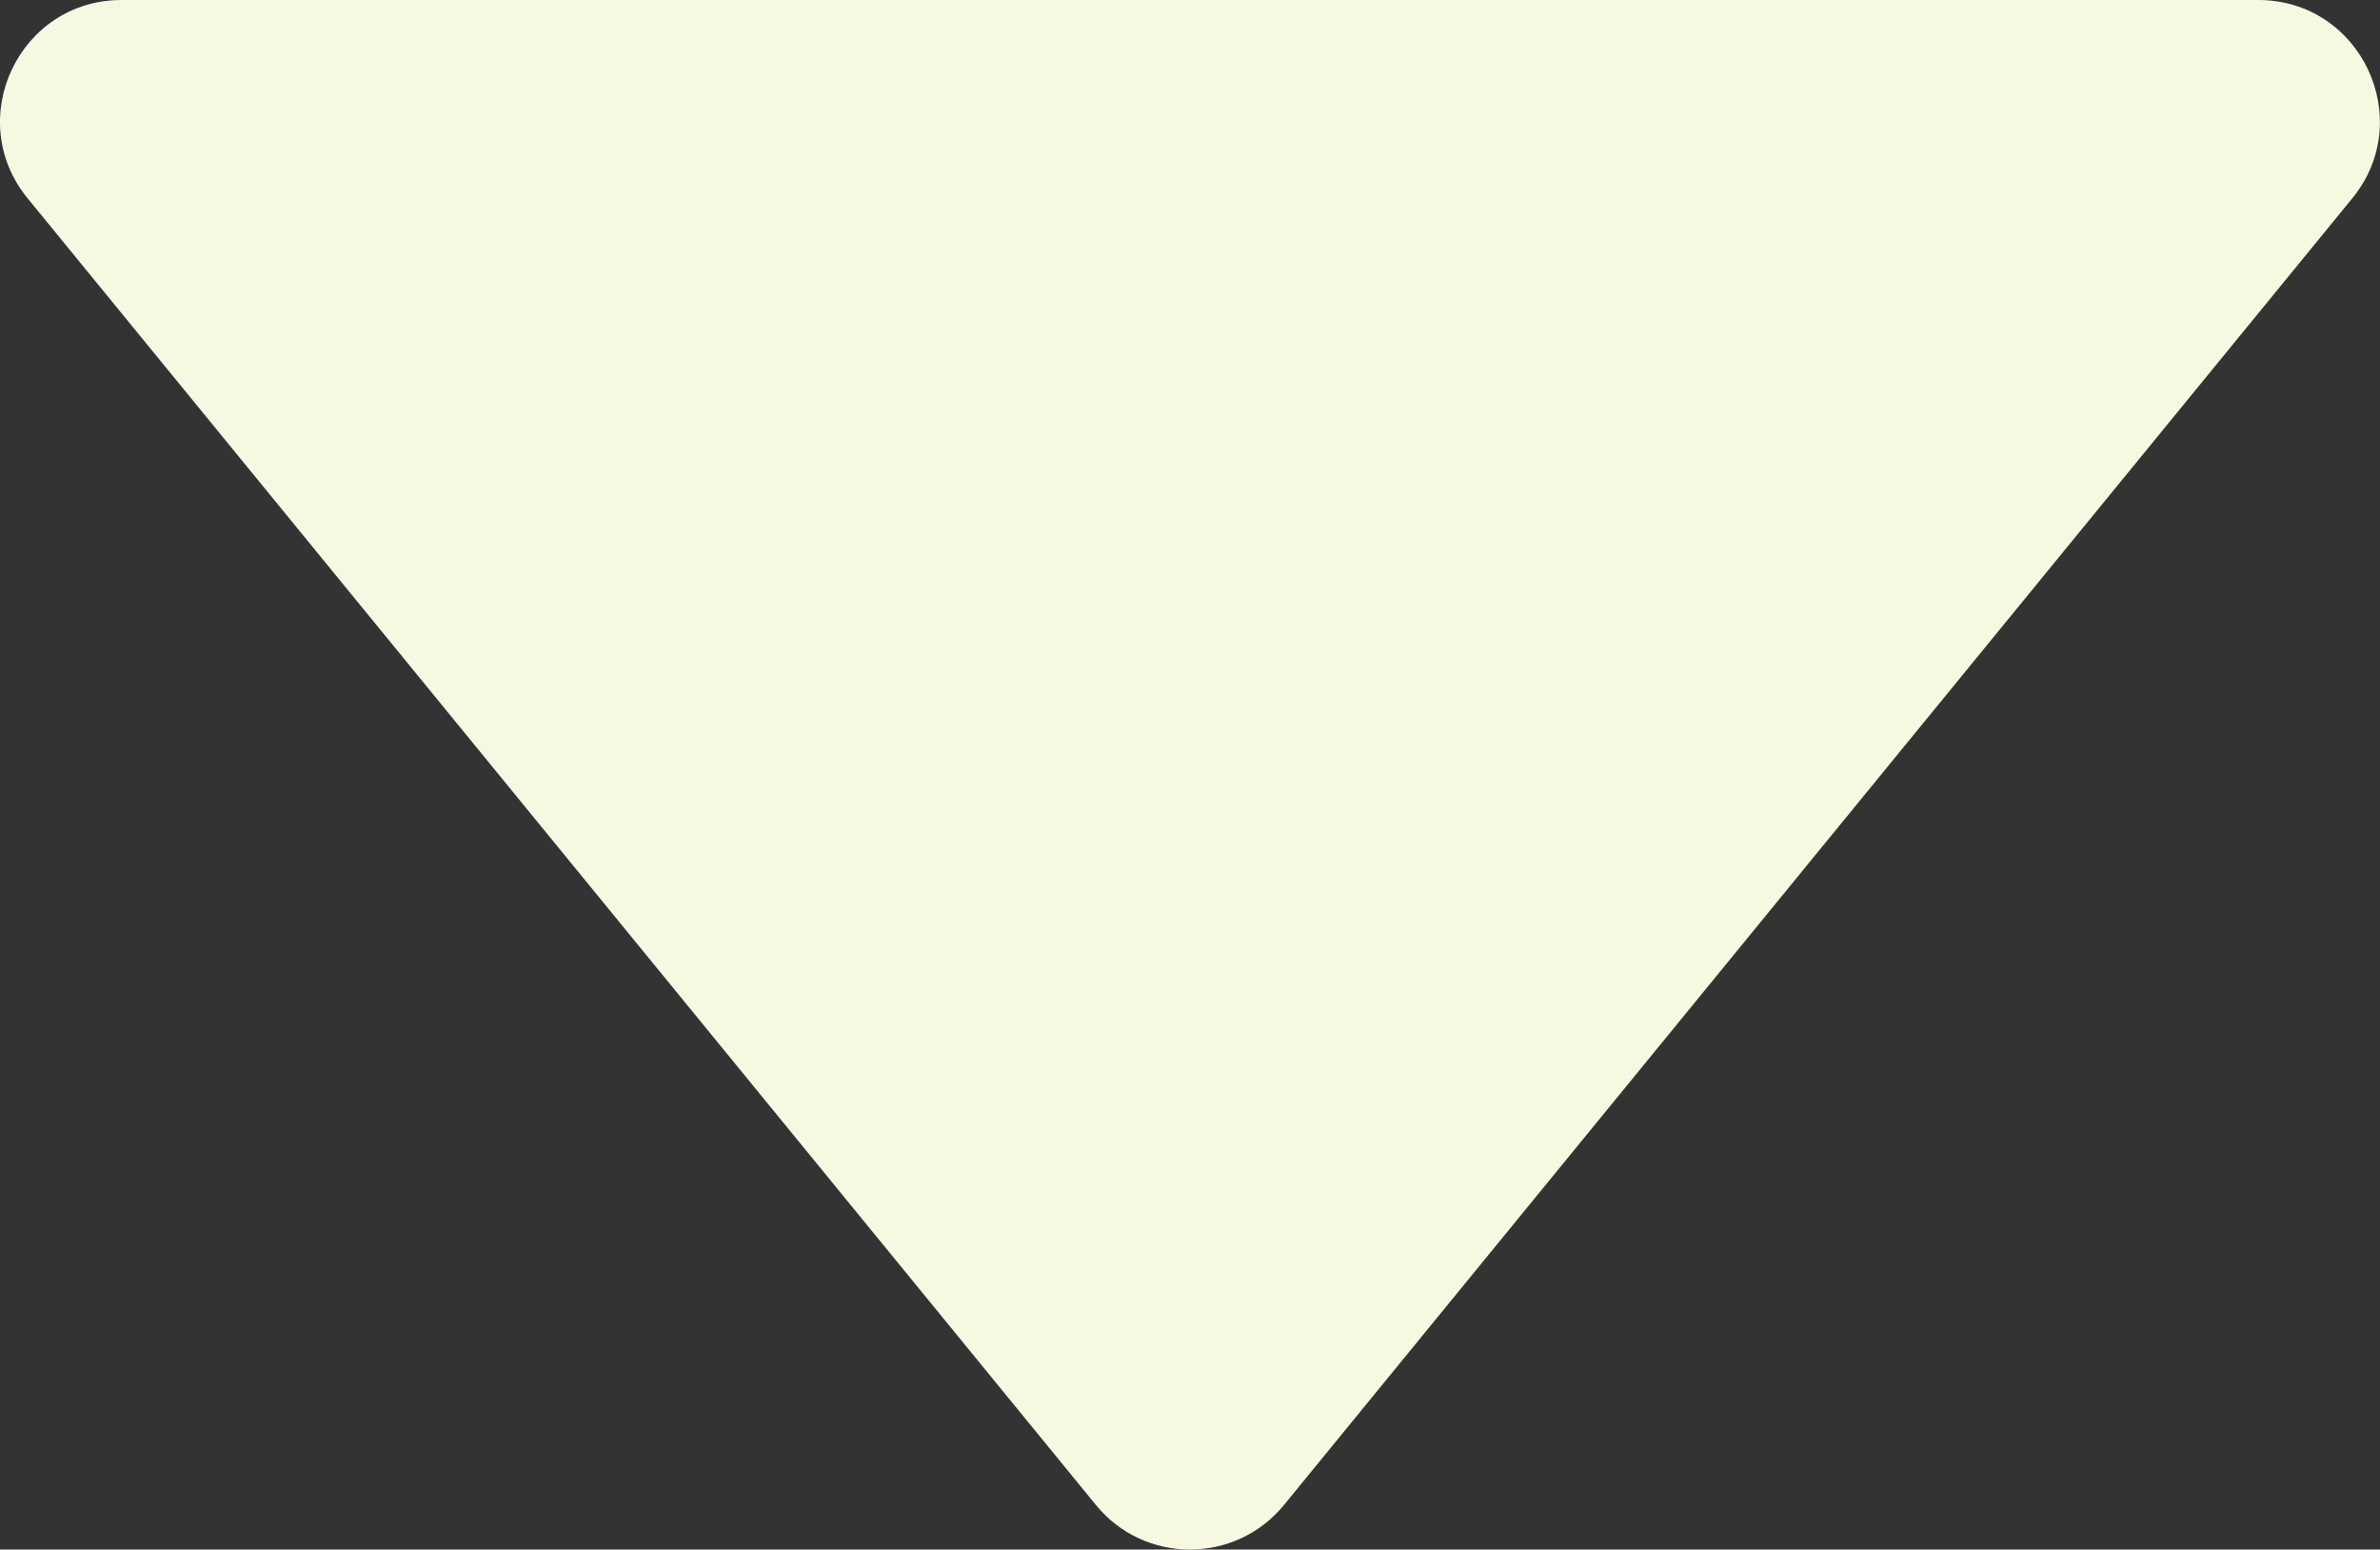 <?xml version="1.0" encoding="UTF-8"?>
<svg xmlns="http://www.w3.org/2000/svg" id="Laag_2" data-name="Laag 2" viewBox="0 0 224.07 145.87" width="224.07" height="145.87" x="0" y="0">
  <rect x="0" y="0" width="224.07" height="145.87" fill="#333333" stroke="none"/>
  <defs>
    <style>
      .cls-1 {
        fill: #f7f8e1;
        stroke-width: 0px;
      }
    </style>
  </defs>
  <g id="Laag_1-2" data-name="Laag 1">
    <path class="cls-1" d="M2.6,18.67l100.58,123.01c4.57,5.59,13.12,5.59,17.7,0L221.46,18.67c6.1-7.46.79-18.67-8.85-18.67H11.45C1.81,0-3.5,11.2,2.6,18.67"/>
  </g>
</svg>
